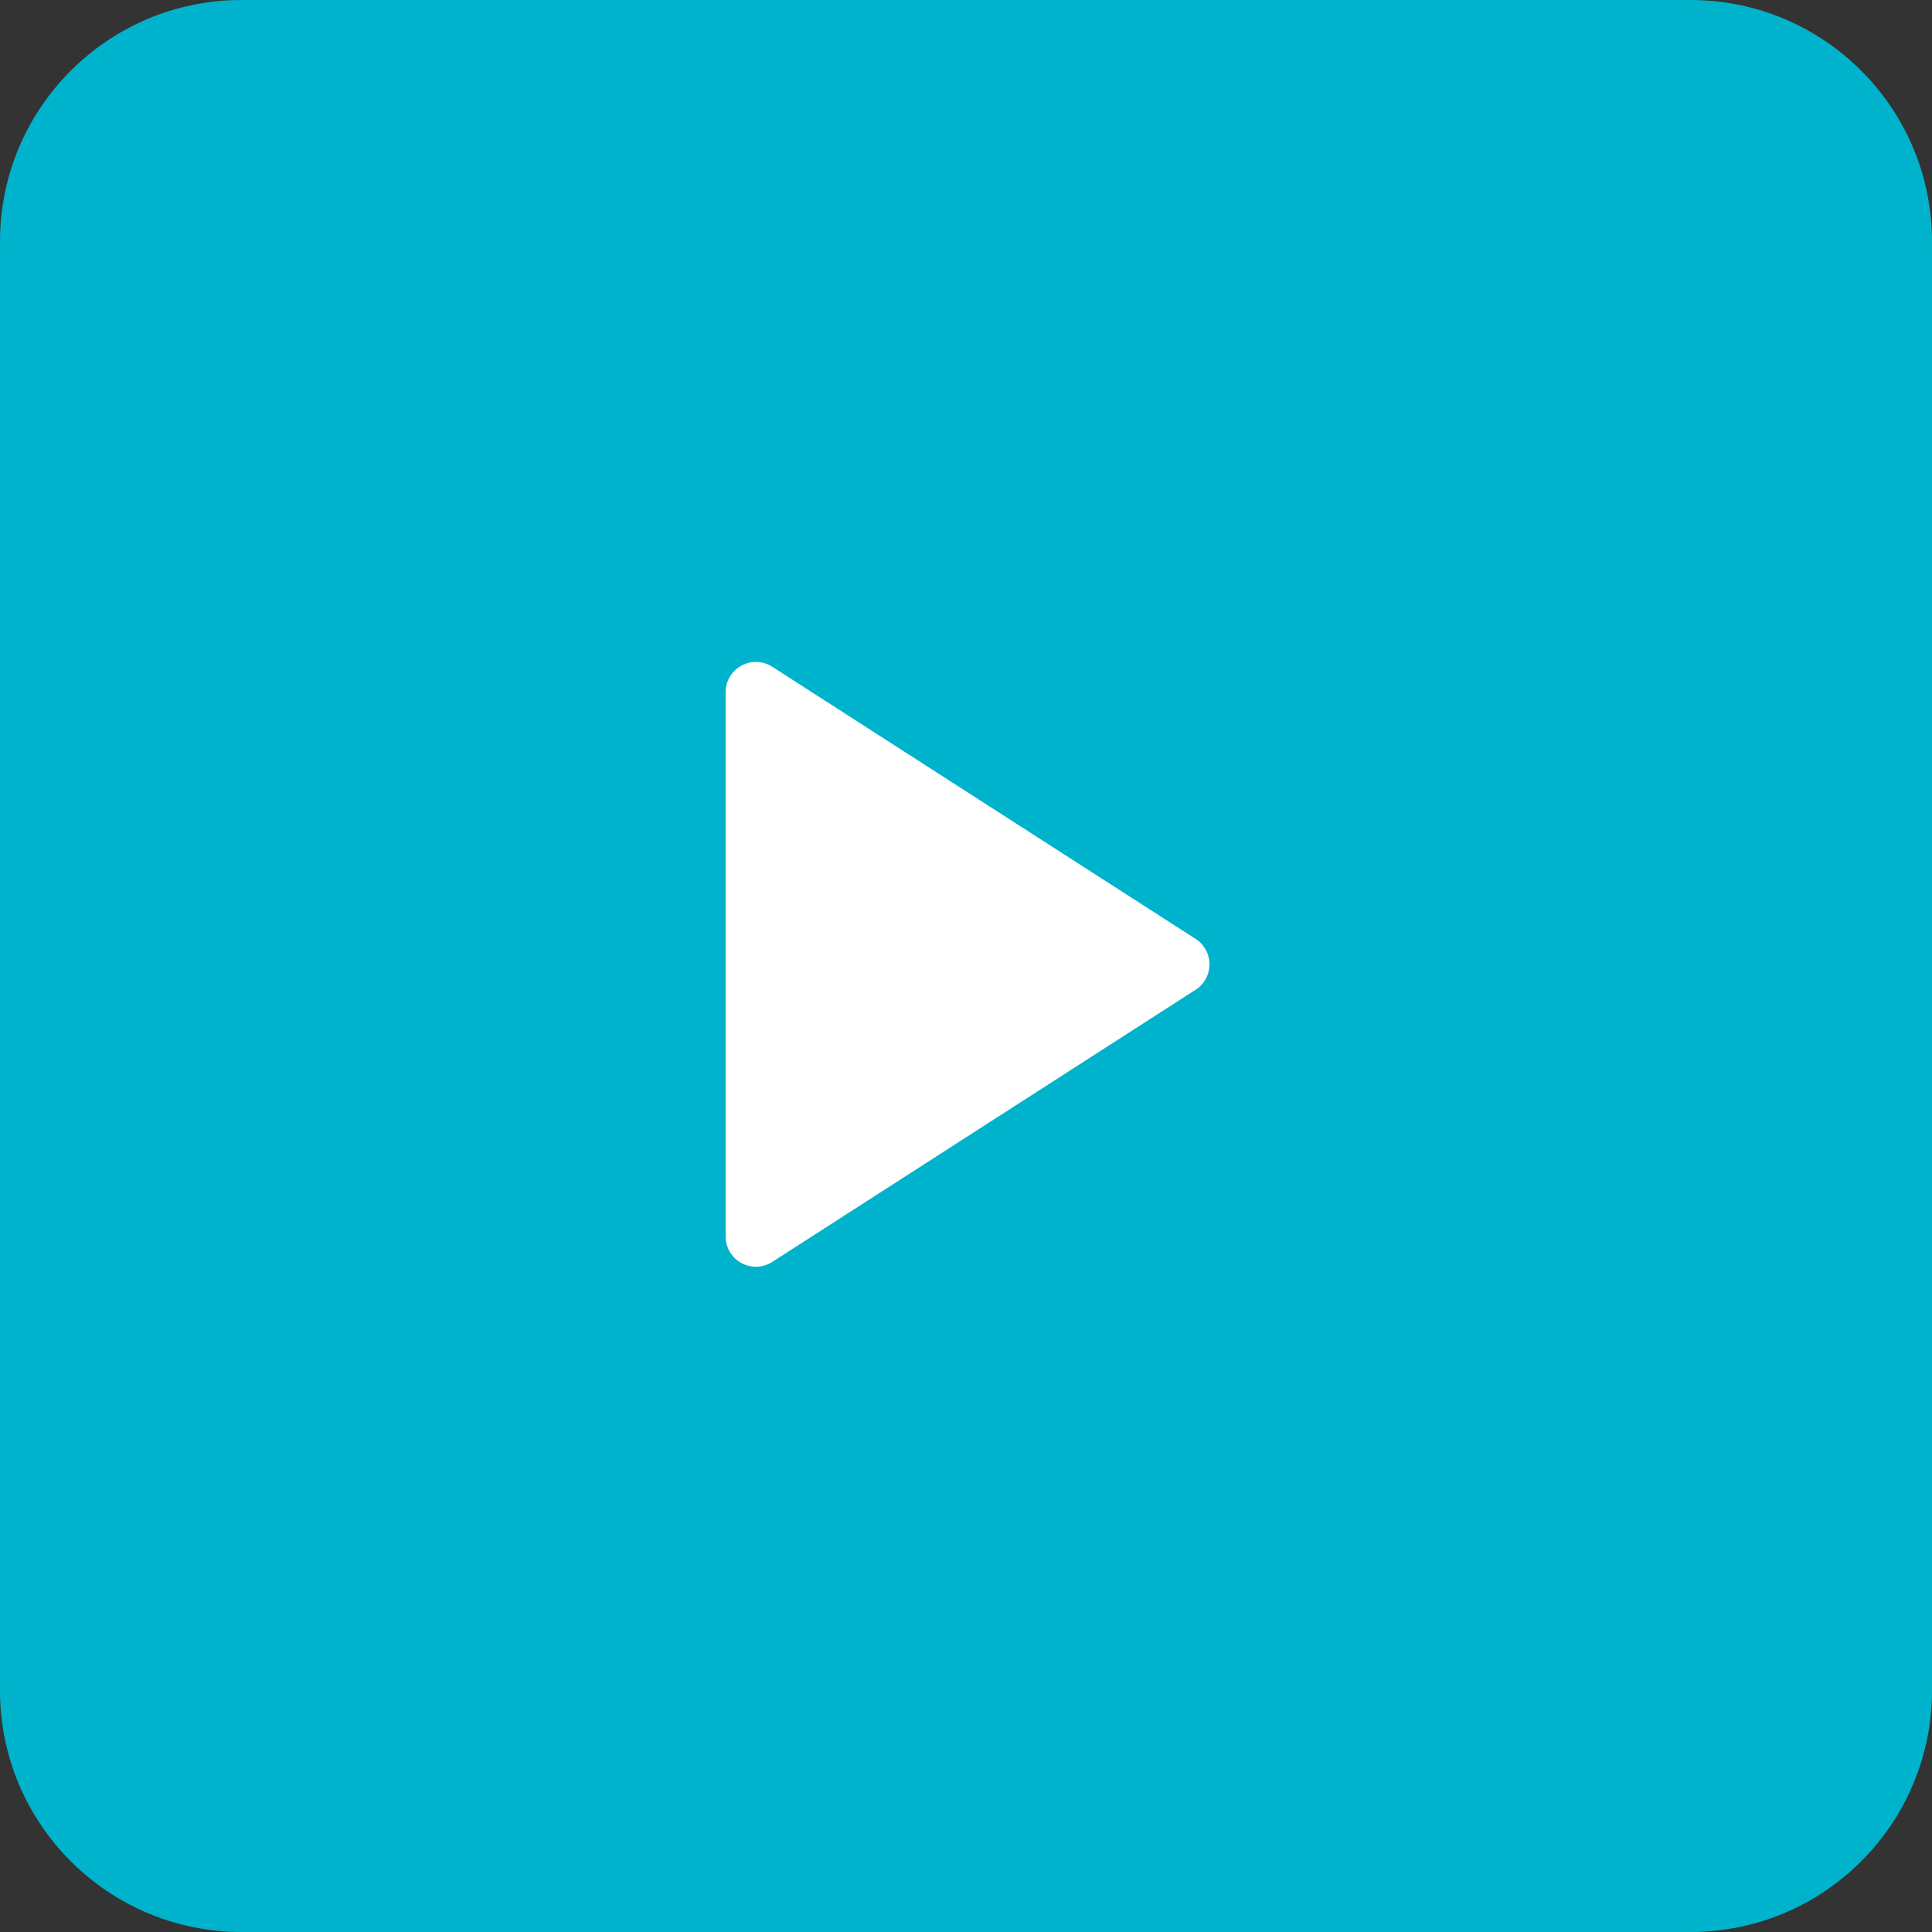 <?xml version="1.0" encoding="utf-8"?>
<!-- Generator: Adobe Illustrator 15.1.0, SVG Export Plug-In . SVG Version: 6.00 Build 0)  -->
<!DOCTYPE svg PUBLIC "-//W3C//DTD SVG 1.1//EN" "http://www.w3.org/Graphics/SVG/1.1/DTD/svg11.dtd">
<svg version="1.1" id="Layer_1" xmlns="http://www.w3.org/2000/svg" xmlns:xlink="http://www.w3.org/1999/xlink" x="0px" y="0px"
	 width="47.917px" height="47.917px" viewBox="-7.827 -7.667 47.917 47.917" enable-background="new -7.827 -7.667 47.917 47.917"
	 xml:space="preserve">
<rect x="-7.827" y="-7.667" width="47.917" height="47.917" fill="#333333" stroke="none"/>
<path class="iconBG" fill="#00B3CC" d="M-7.827-1.677c0-3.308,2.682-5.99,5.99-5.99H34.1c3.308,0,5.99,2.682,5.99,5.99V34.26
	c0,3.308-2.683,5.99-5.99,5.99H-1.837c-3.308,0-5.99-2.683-5.99-5.99V-1.677z"/>
<path fill="#FFFFFF" stroke="#FFFFFF" stroke-width="1.5" stroke-linecap="round" stroke-linejoin="round" d="M10.92,9.5l10.5,6.75
	L10.92,23V9.5z"/>
</svg>
